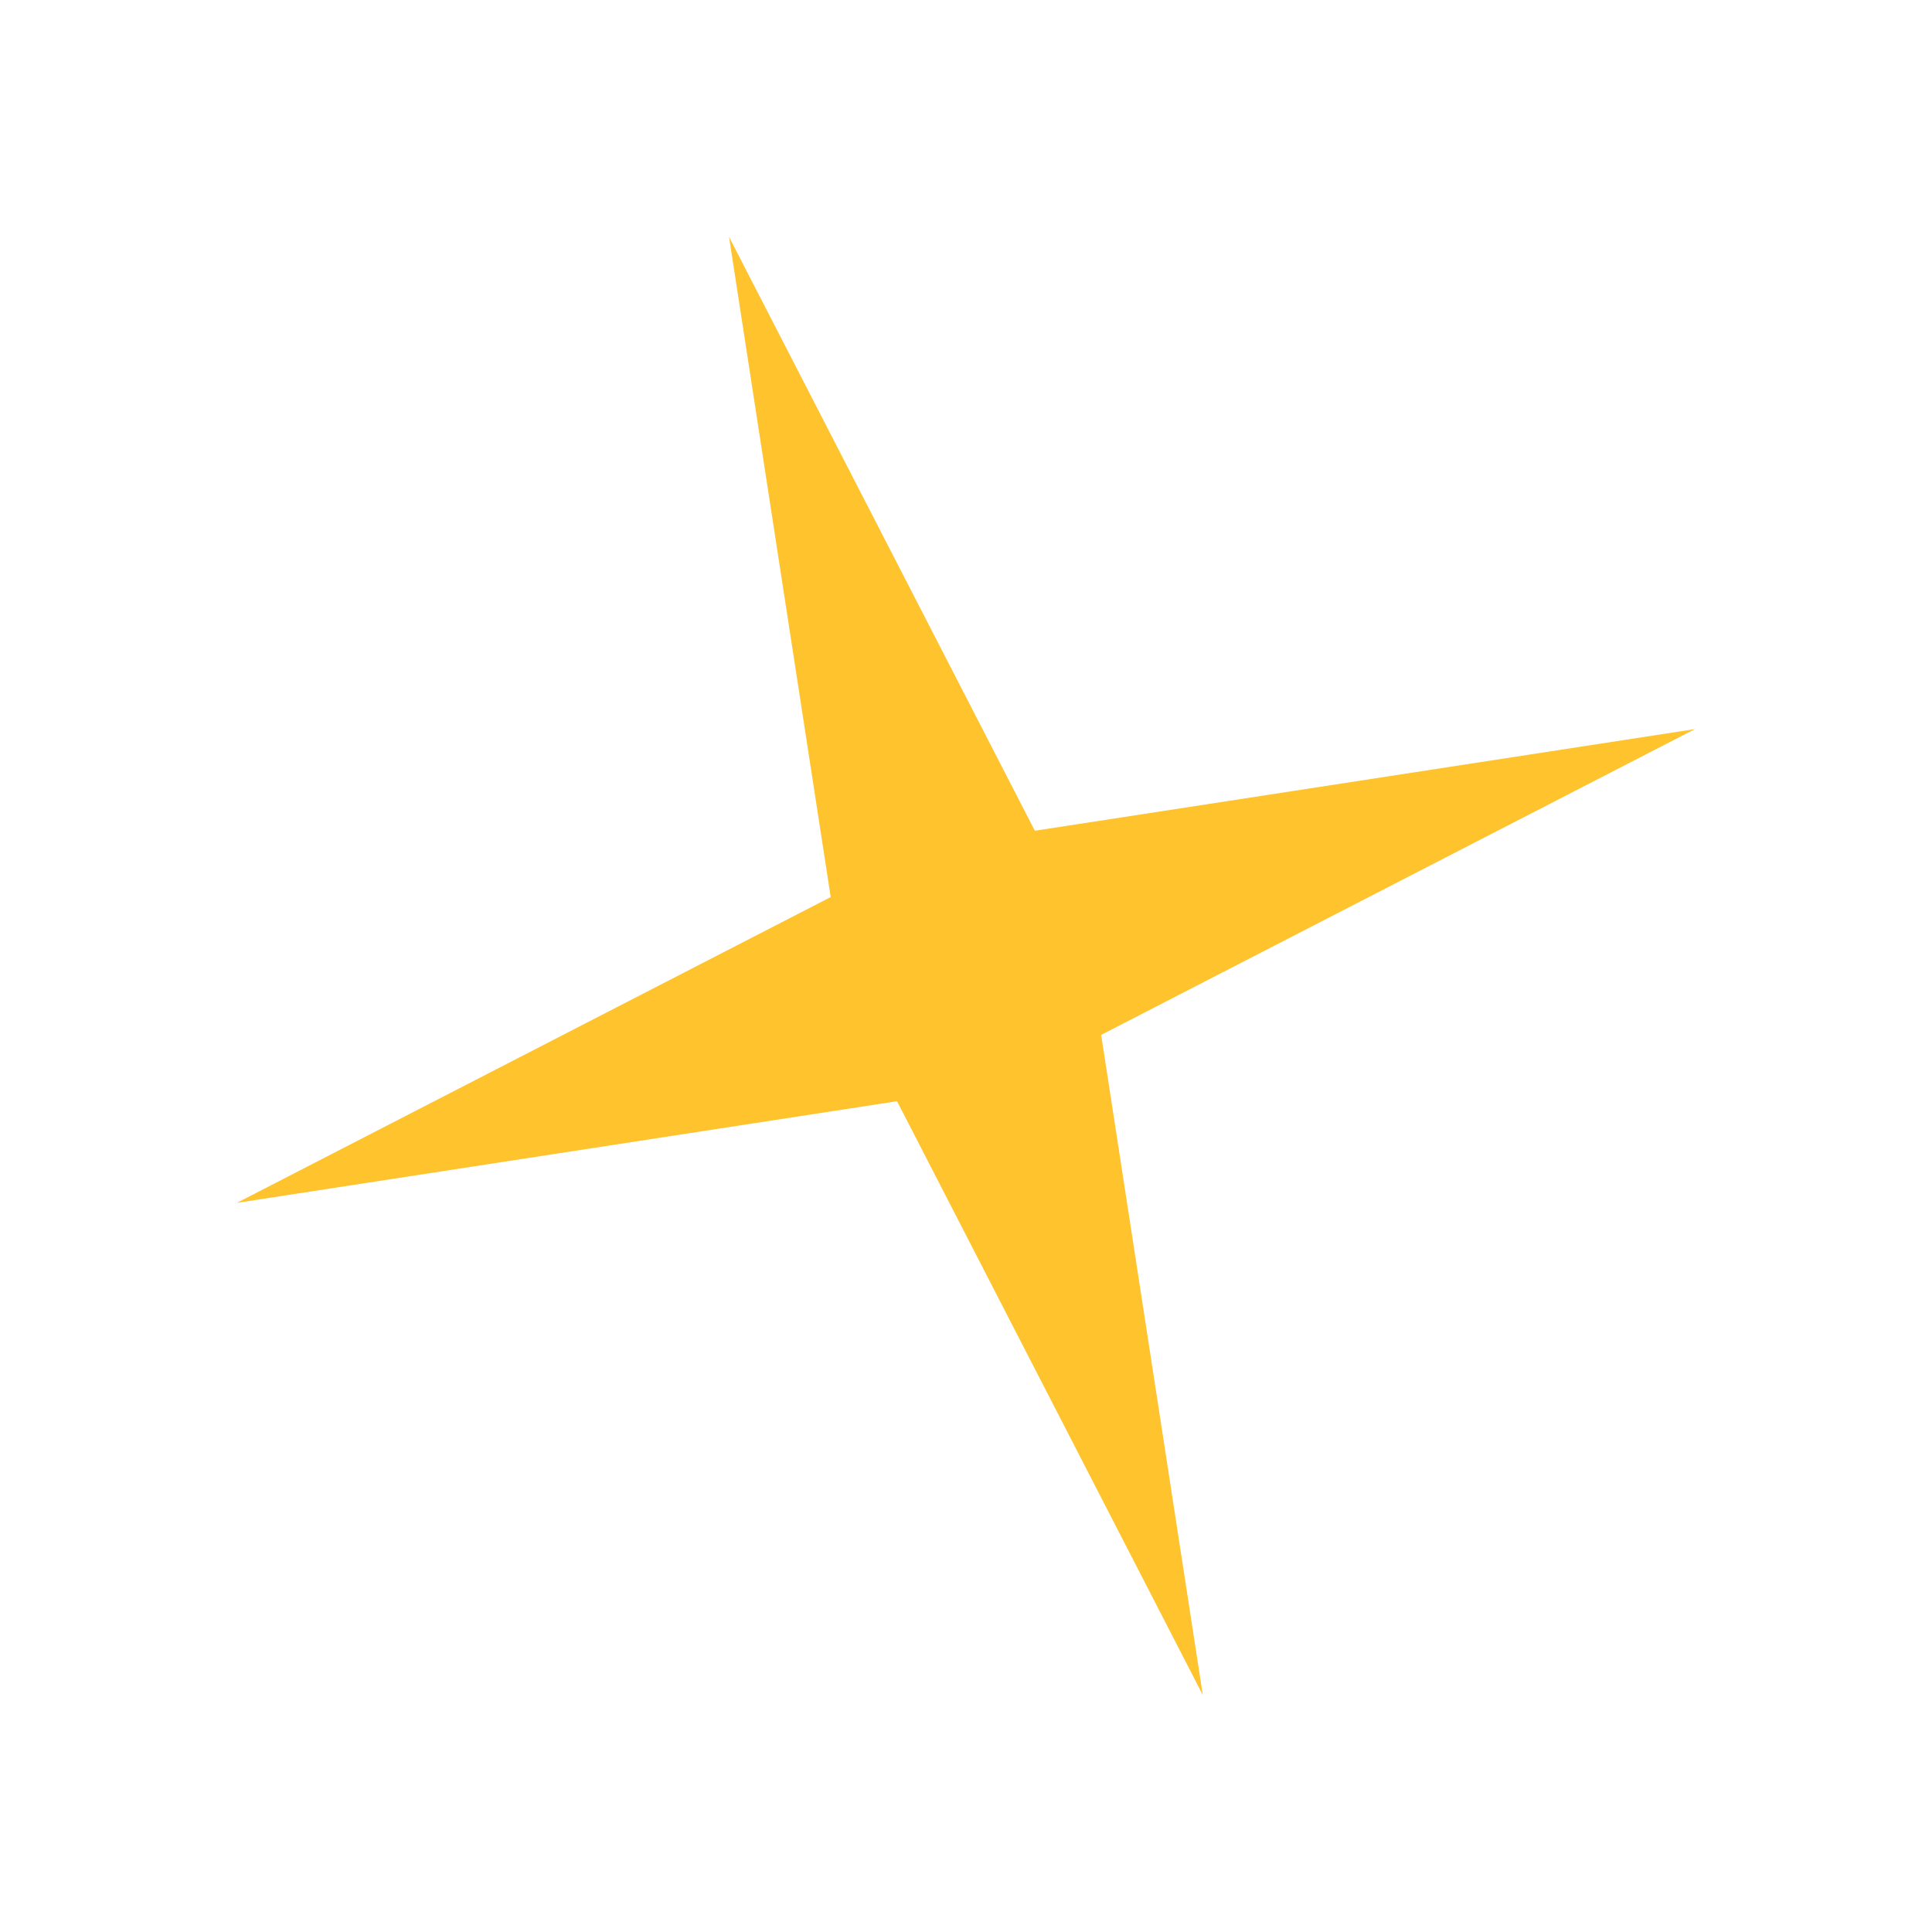<svg xmlns="http://www.w3.org/2000/svg" width="42.843" height="42.843" viewBox="0 0 42.843 42.843">
  <path id="Polygon_6" data-name="Polygon 6" d="M17,0l2.38,14.62L34,17,19.38,19.38,17,34,14.62,19.38,0,17l14.62-2.38Z" transform="matrix(0.951, -0.309, 0.309, 0.951, 0, 10.507)" fill="#fec32d"/>
</svg>
